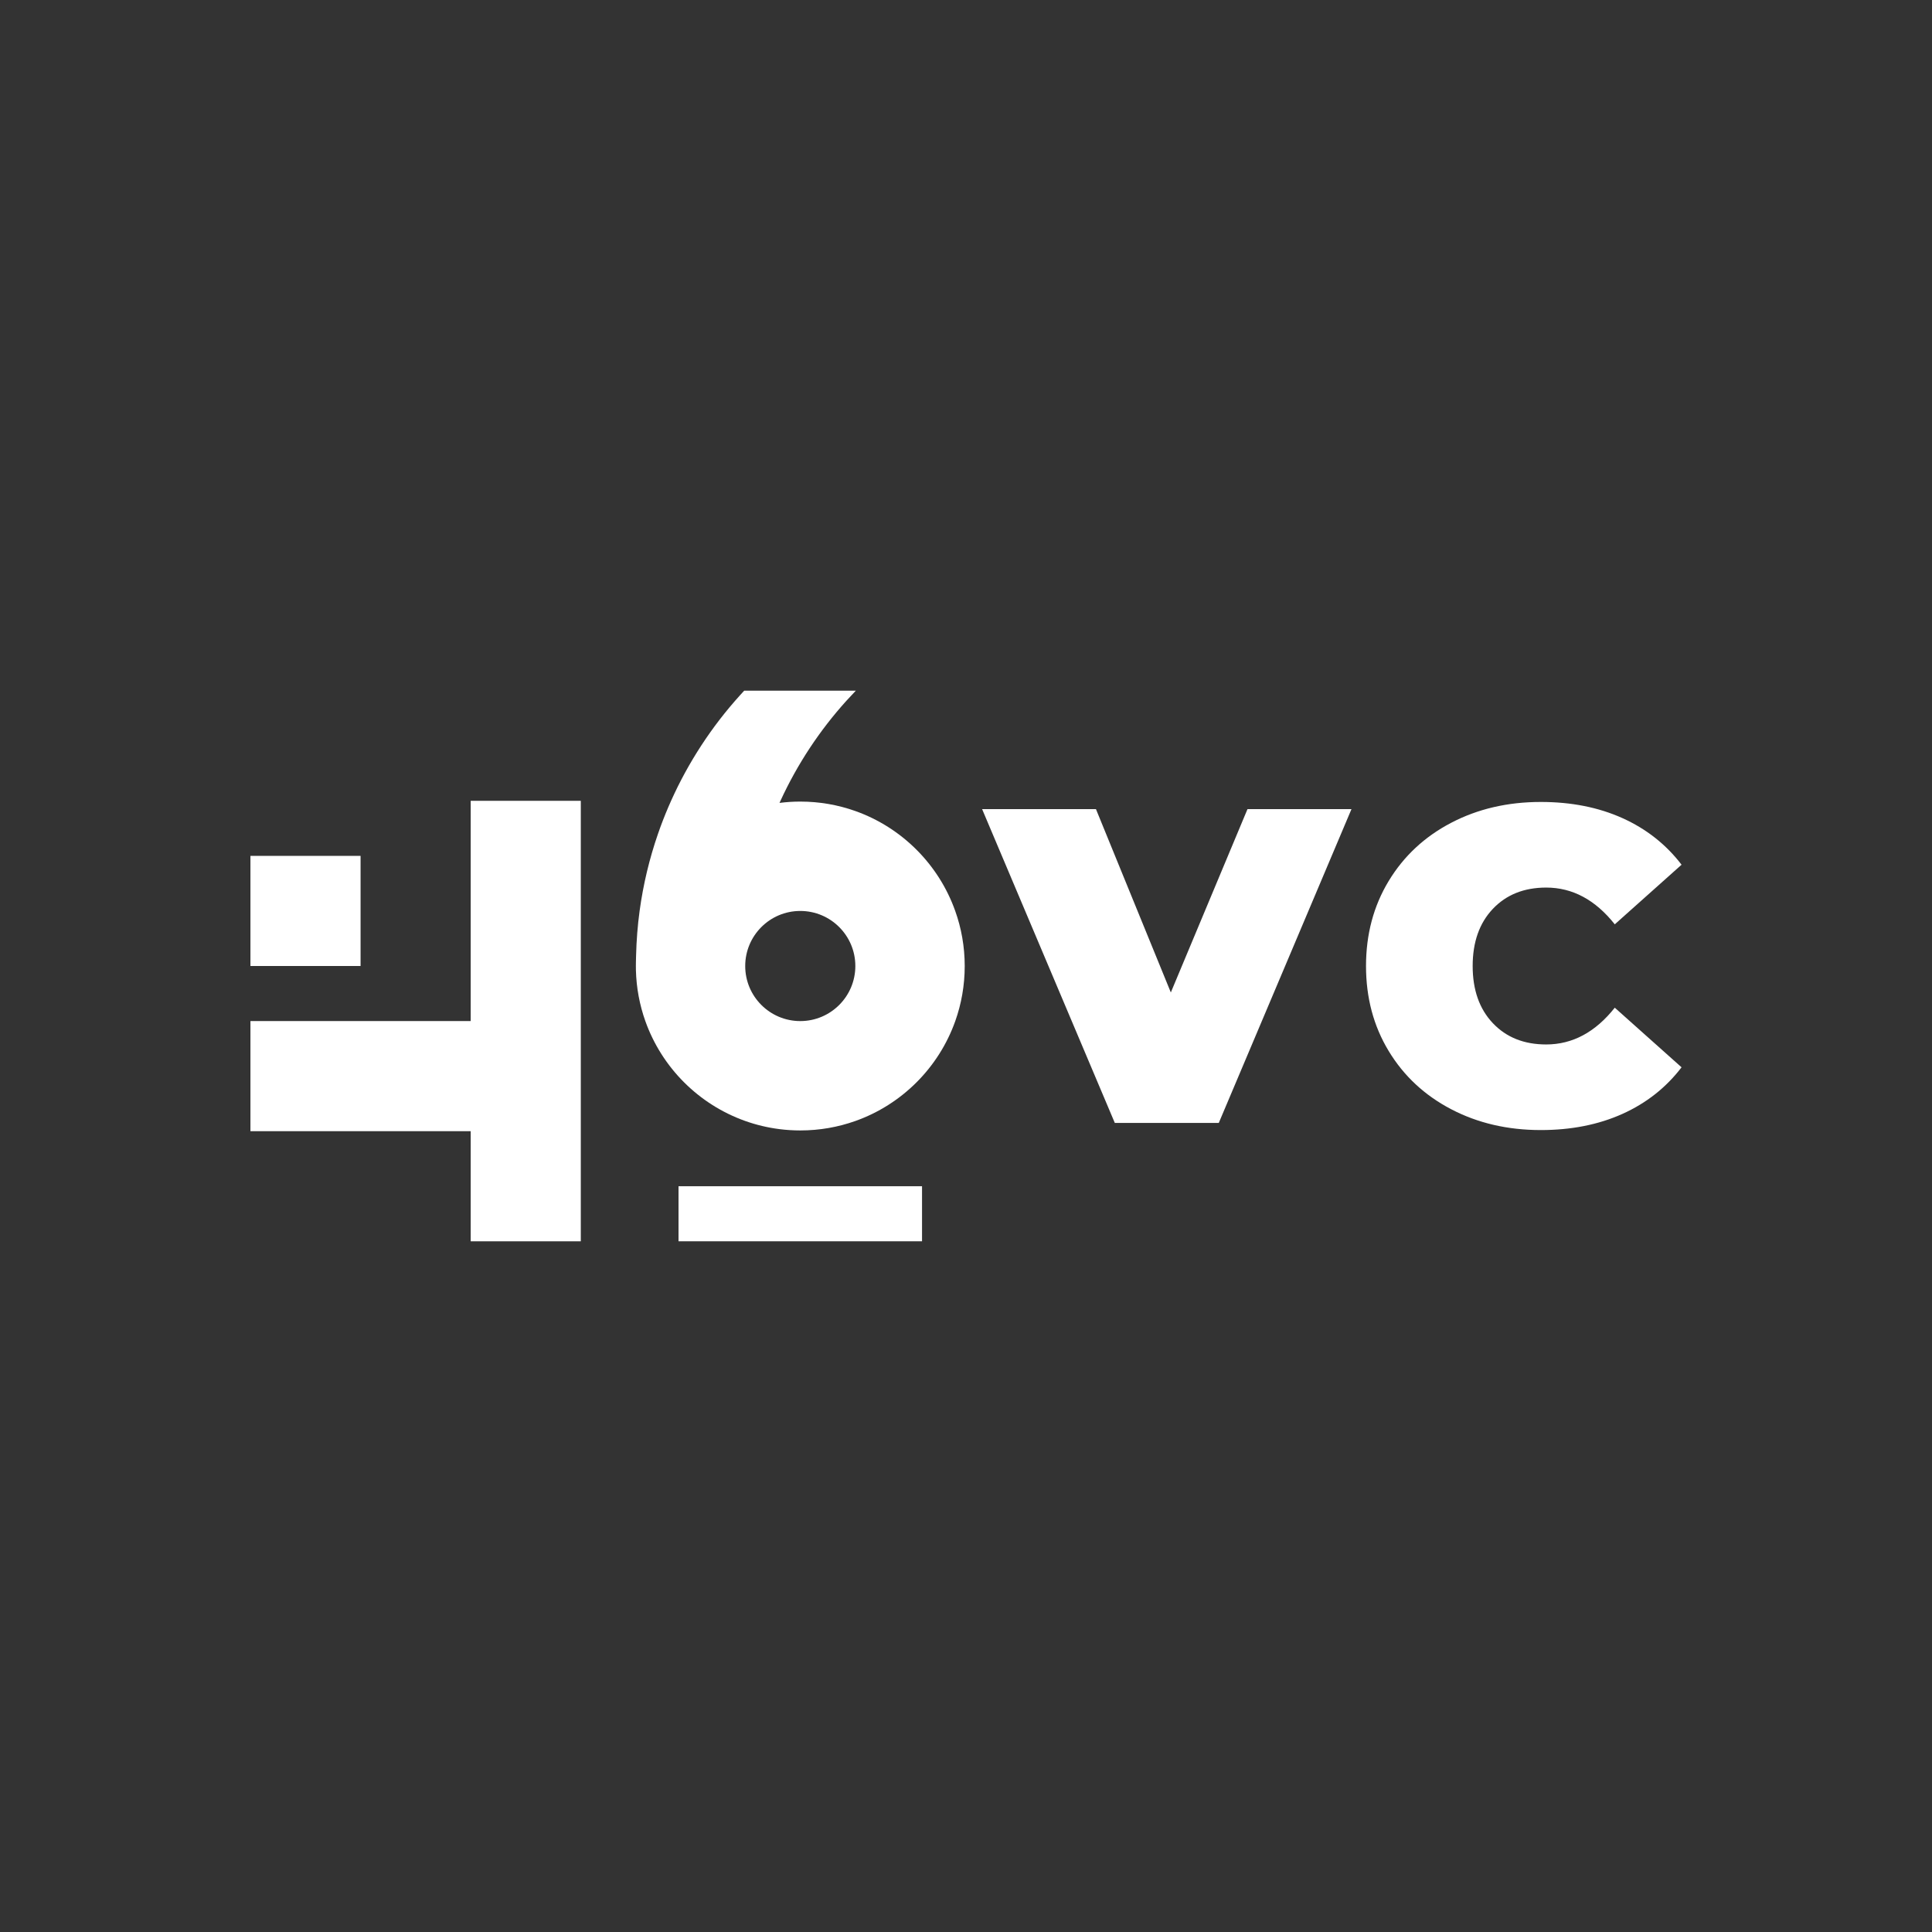 <?xml version="1.0" encoding="utf-8"?>
<!-- Generator: Adobe Illustrator 26.0.3, SVG Export Plug-In . SVG Version: 6.00 Build 0)  -->
<svg version="1.1" id="Layer_1" xmlns="http://www.w3.org/2000/svg" xmlns:xlink="http://www.w3.org/1999/xlink" x="0px" y="0px"
	 viewBox="0 0 1080 1080" style="enable-background:new 0 0 1080 1080;" xml:space="preserve">
<rect x="0" y="0" width="1080" height="1080" fill="#333333" stroke="none"/>
<style type="text/css">
	.st0{fill:#FFFFFF;}
</style>
<g>
	<g>
		<path class="st0" d="M755.48,452.31l-74.17,175.4h-58.13l-74.17-175.4h63.64l41.85,102.48l42.85-102.48H755.48z"/>
		<path class="st0" d="M811.21,620.06c-14.87-7.77-26.52-18.62-34.95-32.57c-8.44-13.95-12.65-29.78-12.65-47.49
			c0-17.7,4.22-33.53,12.65-47.48c8.43-13.95,20.09-24.81,34.95-32.57c14.87-7.77,31.57-11.65,50.11-11.65
			c17.04,0,32.24,3.01,45.6,9.02c13.36,6.01,24.39,14.7,33.08,26.06l-37.33,33.33c-10.86-13.7-23.64-20.55-38.34-20.55
			c-12.36,0-22.3,3.97-29.82,11.9c-7.52,7.93-11.28,18.58-11.28,31.95c0,13.37,3.76,24.02,11.28,31.95
			c7.52,7.94,17.45,11.9,29.82,11.9c14.7,0,27.48-6.85,38.34-20.55L940,596.63c-8.69,11.36-19.71,20.05-33.08,26.06
			c-13.37,6.01-28.57,9.02-45.6,9.02C842.78,631.71,826.07,627.83,811.21,620.06z"/>
	</g>
	<g>
		<g>
			<rect x="140" y="478.44" class="st0" width="61.56" height="61.56"/>
			<polygon class="st0" points="263.12,570.78 201.56,570.78 140,570.78 140,632.34 201.56,632.34 263.12,632.34 263.12,693.9 
				324.67,693.9 324.67,447.66 263.12,447.66 			"/>
		</g>
		<path class="st0" d="M533.97,509.22c-9.23-26-29.83-46.61-55.83-55.85c-9.63-3.42-19.98-5.28-30.78-5.28
			c-3.93,0-7.81,0.25-11.61,0.74c0.17-0.39,0.34-0.78,0.53-1.17c9.43-20.52,21.9-39.36,36.86-55.92c1.64-1.81,3.3-3.59,5-5.36
			c0.1-0.1,0.18-0.2,0.28-0.28h-0.28h-61.56h-0.57c-0.81,0.86-1.61,1.74-2.4,2.61c-1.96,2.18-3.89,4.39-5.77,6.64
			c-1.88,2.25-3.72,4.54-5.51,6.86c-1.79,2.32-3.54,4.68-5.24,7.08c-1.7,2.39-3.36,4.82-4.97,7.29c-1.61,2.46-3.17,4.96-4.69,7.49
			c-1.52,2.53-2.98,5.09-4.4,7.68c-0.71,1.3-1.41,2.6-2.09,3.91c-1.37,2.62-2.69,5.27-3.95,7.96c-0.63,1.34-1.25,2.69-1.86,4.04
			c-0.54,1.2-1.07,2.41-1.59,3.62c-1.04,2.43-2.03,4.88-2.99,7.35c-0.95,2.47-1.87,4.96-2.73,7.47
			c-4.78,13.81-8.25,28.23-10.28,43.11c-1.11,8.18-1.76,16.51-1.97,24.95c-0.03,1.21-0.08,2.41-0.09,3.62
			c-0.02,0.74-0.02,1.48-0.02,2.22c0,0.79,0,1.59,0.02,2.38l0,0c0,0,0,0,0,0c0.26,9.94,2.09,19.49,5.26,28.4
			c9.23,26,29.84,46.61,55.85,55.85c6.12,2.18,12.53,3.72,19.16,4.56c3.8,0.48,7.68,0.73,11.62,0.73c10.8,0,21.15-1.86,30.78-5.28
			c26-9.23,46.61-29.84,55.85-55.85c3.42-9.62,5.28-19.98,5.28-30.78S537.41,518.84,533.97,509.22z M478.14,540.01
			c0,17-13.78,30.78-30.78,30.78h0c-17,0-30.78-13.78-30.78-30.78v0c0-17,13.78-30.78,30.78-30.78h0
			C464.36,509.23,478.14,523.01,478.14,540.01L478.14,540.01z"/>
		<rect x="379.3" y="663.11" class="st0" width="136.12" height="30.78"/>
	</g>
</g>
</svg>
